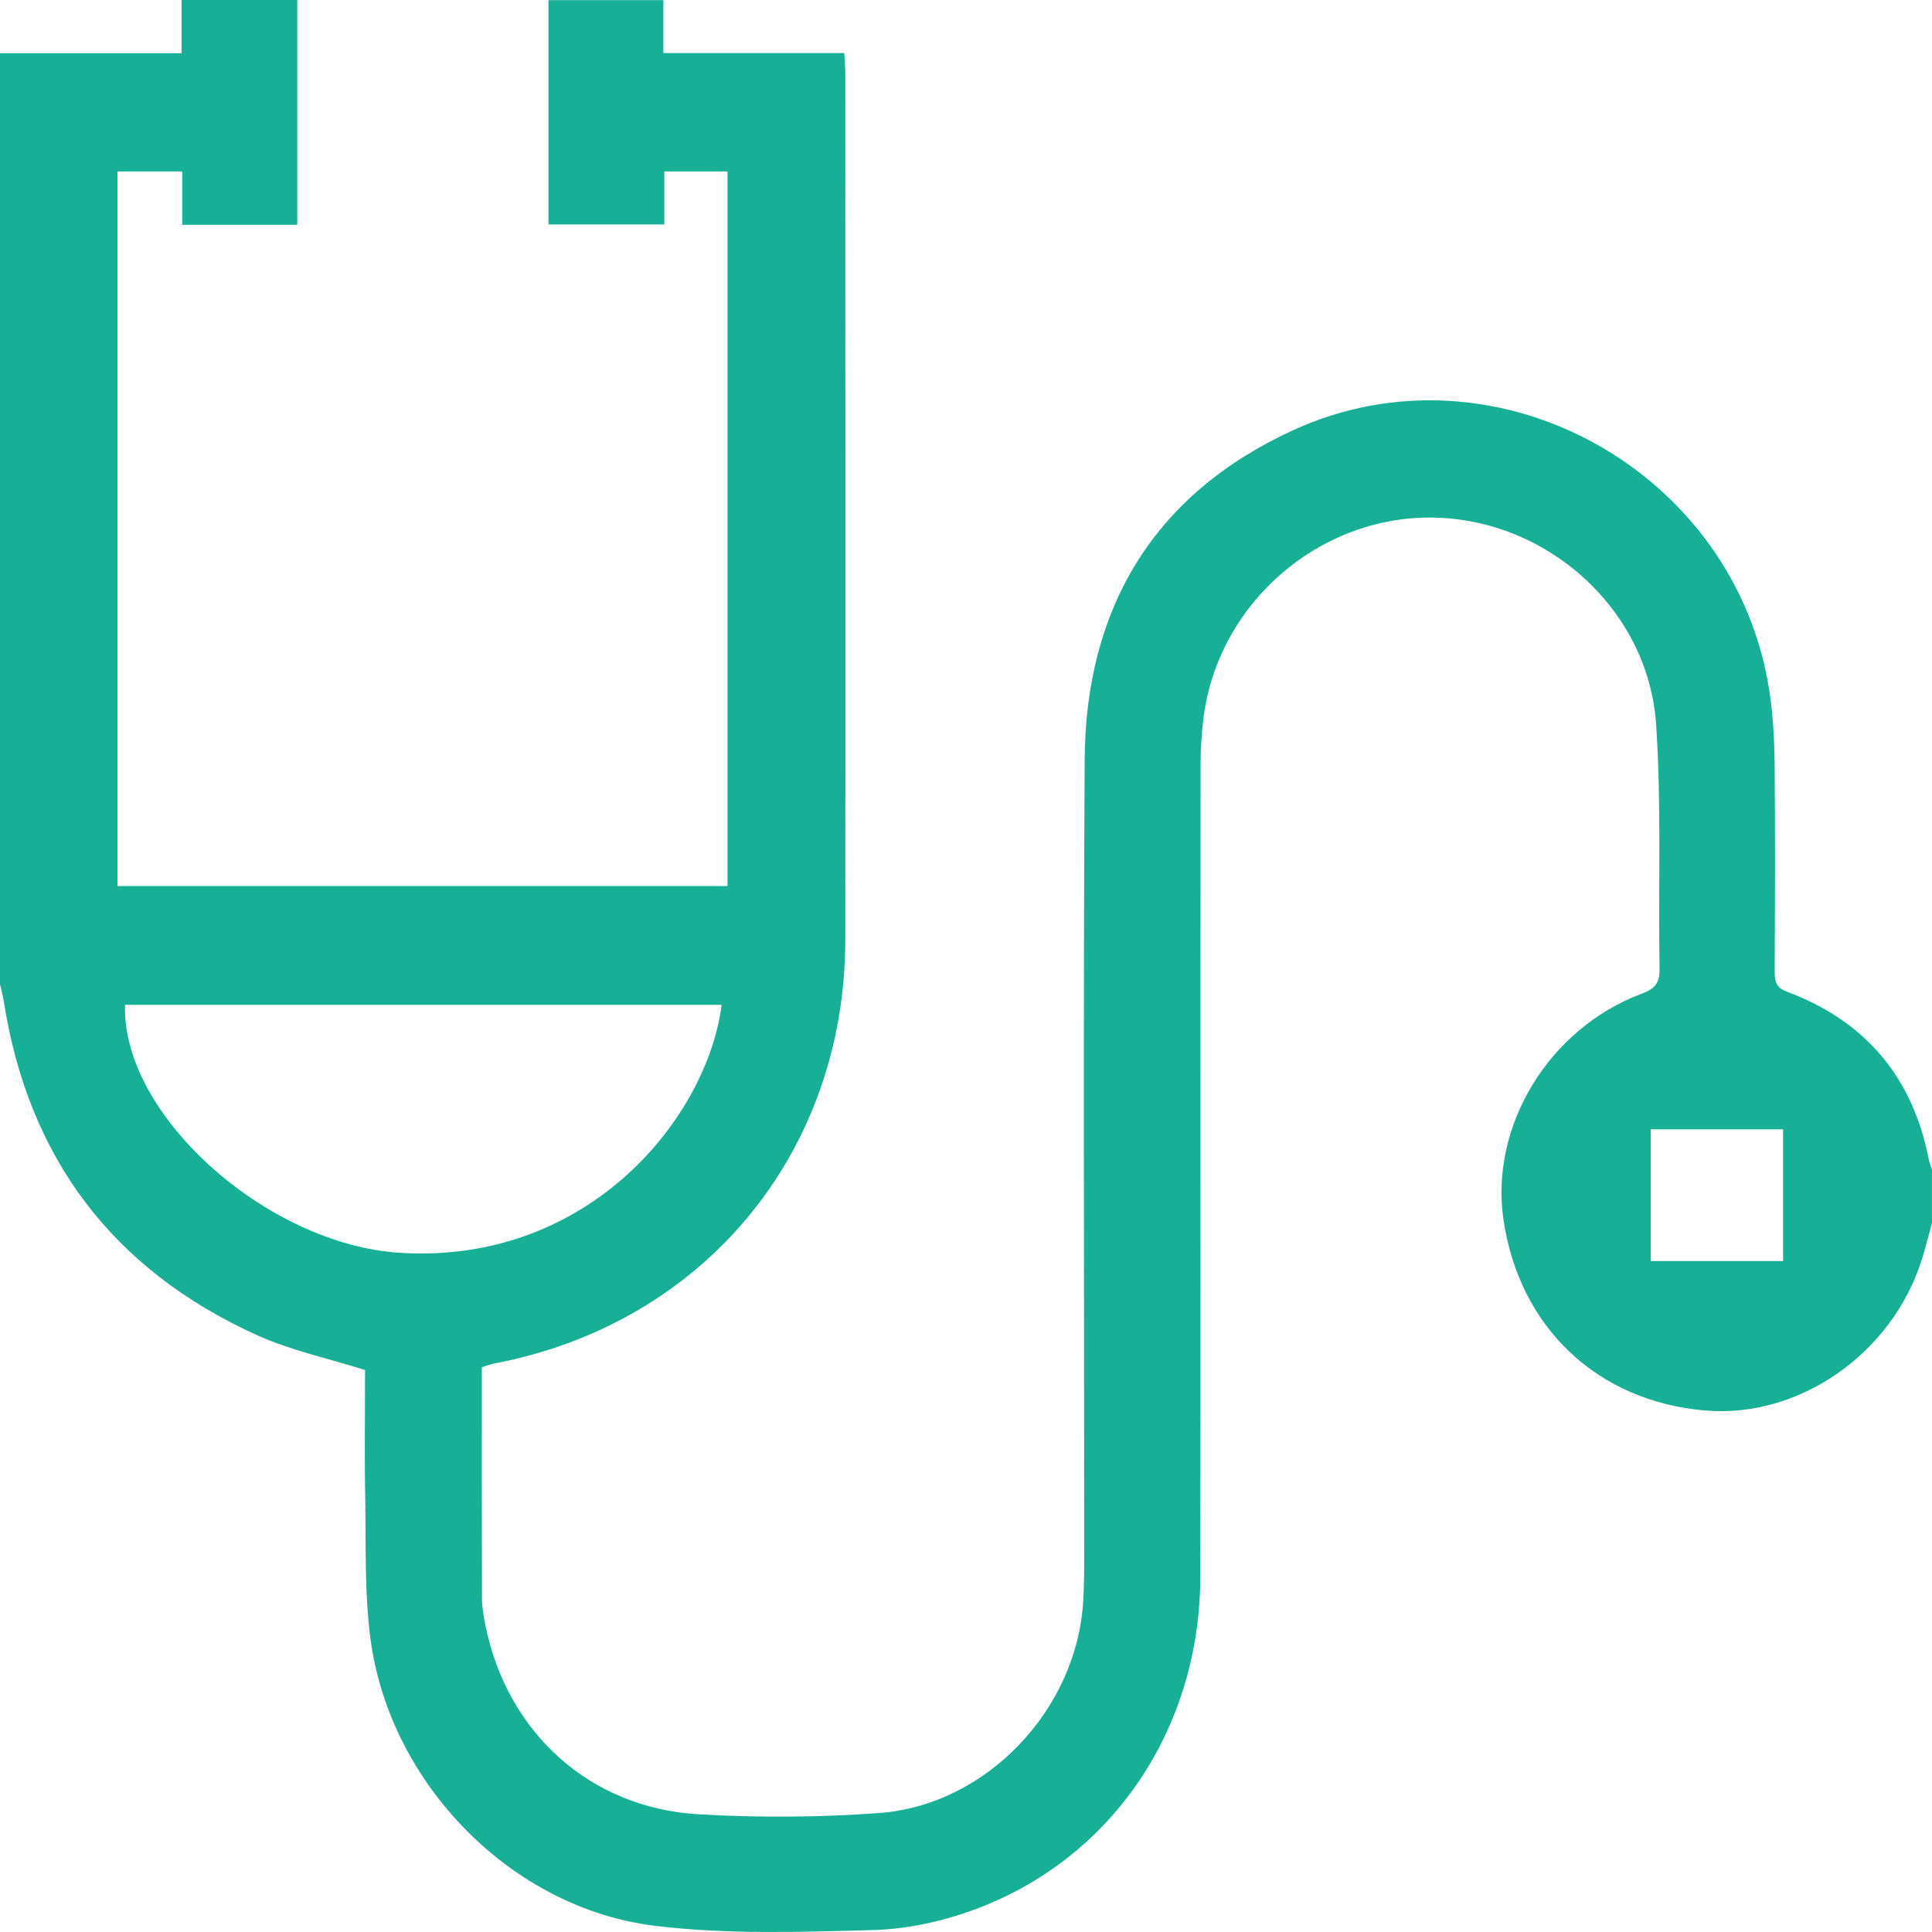 <svg width="48" height="48" viewBox="0 0 48 48" fill="none" xmlns="http://www.w3.org/2000/svg">
<g clip-path="url(#clip0_477_1230)">
<path d="M48 30.379C47.914 30.692 47.839 31.008 47.74 31.317C46.994 33.644 44.691 35.24 42.37 35.044C39.685 34.819 37.744 32.98 37.352 30.295C37.014 27.973 38.485 25.547 40.789 24.688C41.131 24.56 41.236 24.414 41.231 24.062C41.197 22.041 41.281 20.015 41.146 18.001C40.954 15.14 38.44 12.892 35.583 12.859C32.748 12.827 30.256 15.005 29.901 17.837C29.852 18.224 29.828 18.617 29.828 19.008C29.823 25.731 29.831 32.454 29.821 39.177C29.815 42.948 27.637 46.181 24.209 47.443C23.415 47.736 22.544 47.928 21.703 47.951C19.895 48.001 18.065 48.064 16.277 47.847C12.706 47.412 9.69 44.32 9.206 40.733C9.053 39.591 9.095 38.421 9.074 37.264C9.054 36.17 9.07 35.076 9.07 34.038C8.14 33.744 7.228 33.552 6.397 33.177C2.805 31.555 0.698 28.769 0.09 24.856C0.069 24.72 0.03 24.589 0 24.454C0 16.744 0 9.033 0 1.322H4.511V0H7.385V5.585H4.527V4.26H2.92V22.013H18.075V4.259H16.506V5.576H13.627V0.004H16.481V1.318H20.975C20.986 1.522 21.001 1.674 21.001 1.824C21.001 9.001 21.008 16.179 21.001 23.356C20.995 28.65 17.475 32.888 12.286 33.874C12.181 33.895 12.08 33.936 11.971 33.968C11.971 35.892 11.969 37.801 11.975 39.71C11.975 39.943 12.018 40.177 12.065 40.407C12.611 43.054 14.656 44.914 17.34 45.074C18.834 45.163 20.343 45.153 21.835 45.045C24.505 44.852 26.745 42.483 26.911 39.799C26.931 39.47 26.936 39.141 26.936 38.812C26.938 32.167 26.91 25.523 26.948 18.878C26.969 15.097 28.676 12.271 32.123 10.69C37.163 8.377 43.149 11.706 43.965 17.205C44.053 17.792 44.084 18.39 44.09 18.983C44.106 20.707 44.1 22.431 44.091 24.155C44.091 24.402 44.14 24.544 44.4 24.64C46.341 25.366 47.519 26.755 47.919 28.8C47.936 28.889 47.972 28.973 47.999 29.06V30.376L48 30.379ZM17.929 24.965H3.106C3.021 27.701 6.634 30.928 9.954 31.127C14.65 31.41 17.573 27.748 17.929 24.965ZM44.3 31.331V28.057H41.011V31.331H44.3Z" fill="#17AF95"/>
</g>
<defs>
<clipPath id="clip0_477_1230">
<rect width="48" height="48" fill="white"/>
</clipPath>
</defs>
</svg>
